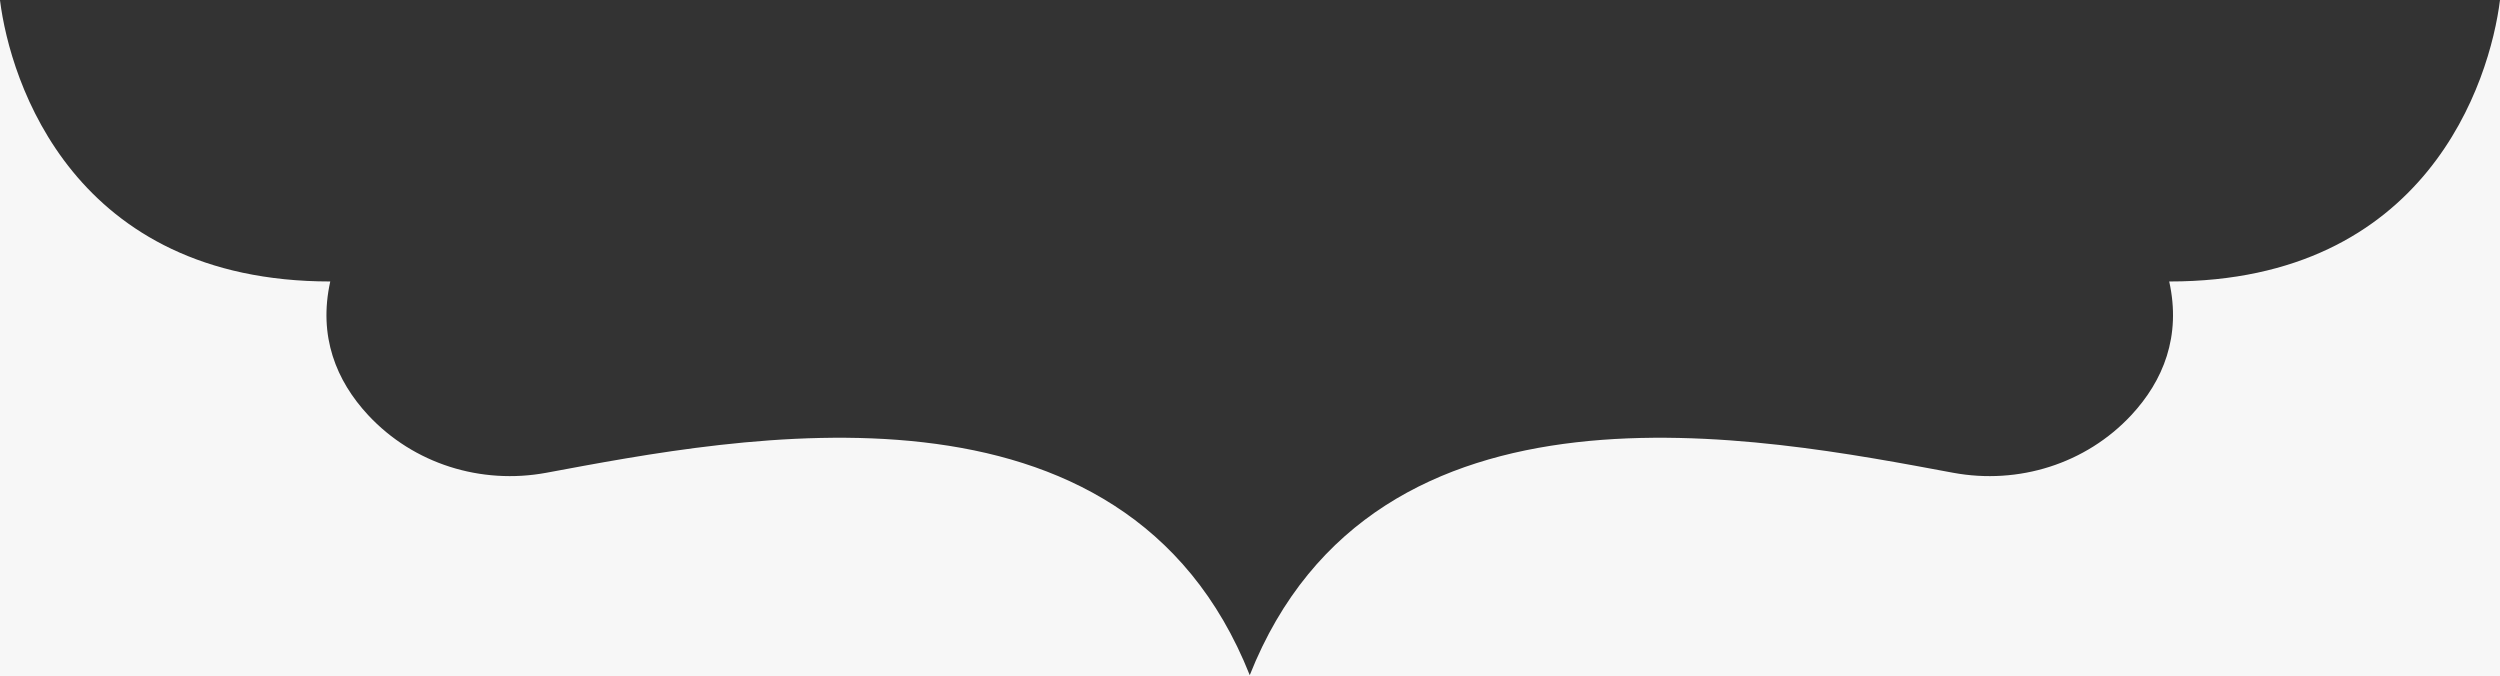 <svg width="584" height="158" viewBox="0 0 584 158" fill="none" xmlns="http://www.w3.org/2000/svg">
<rect x="0" y="0" width="584" height="158" fill="#333333" stroke="none"/>
<g clip-path="url(#clip0_3634_82153)">
<path d="M584 0V158H0V0.063C2.397 19.133 17.16 65.753 77.148 65.753C74.31 78.563 78.532 88.933 86.003 96.972C96.628 108.388 112.397 113.254 127.6 110.443C172.624 102.089 262.694 84.051 291.942 157.717C321.182 84.051 411.252 102.089 456.276 110.443C471.48 113.254 487.248 108.388 497.874 96.972C505.344 88.933 509.566 78.563 506.728 65.753H506.852C566.902 65.753 581.626 19.03 584 0Z" fill="#F7F7F7"/>
</g>
<defs>
<clipPath id="clip0_3634_82153">
<rect width="584" height="158" fill="white"/>
</clipPath>
</defs>
</svg>
